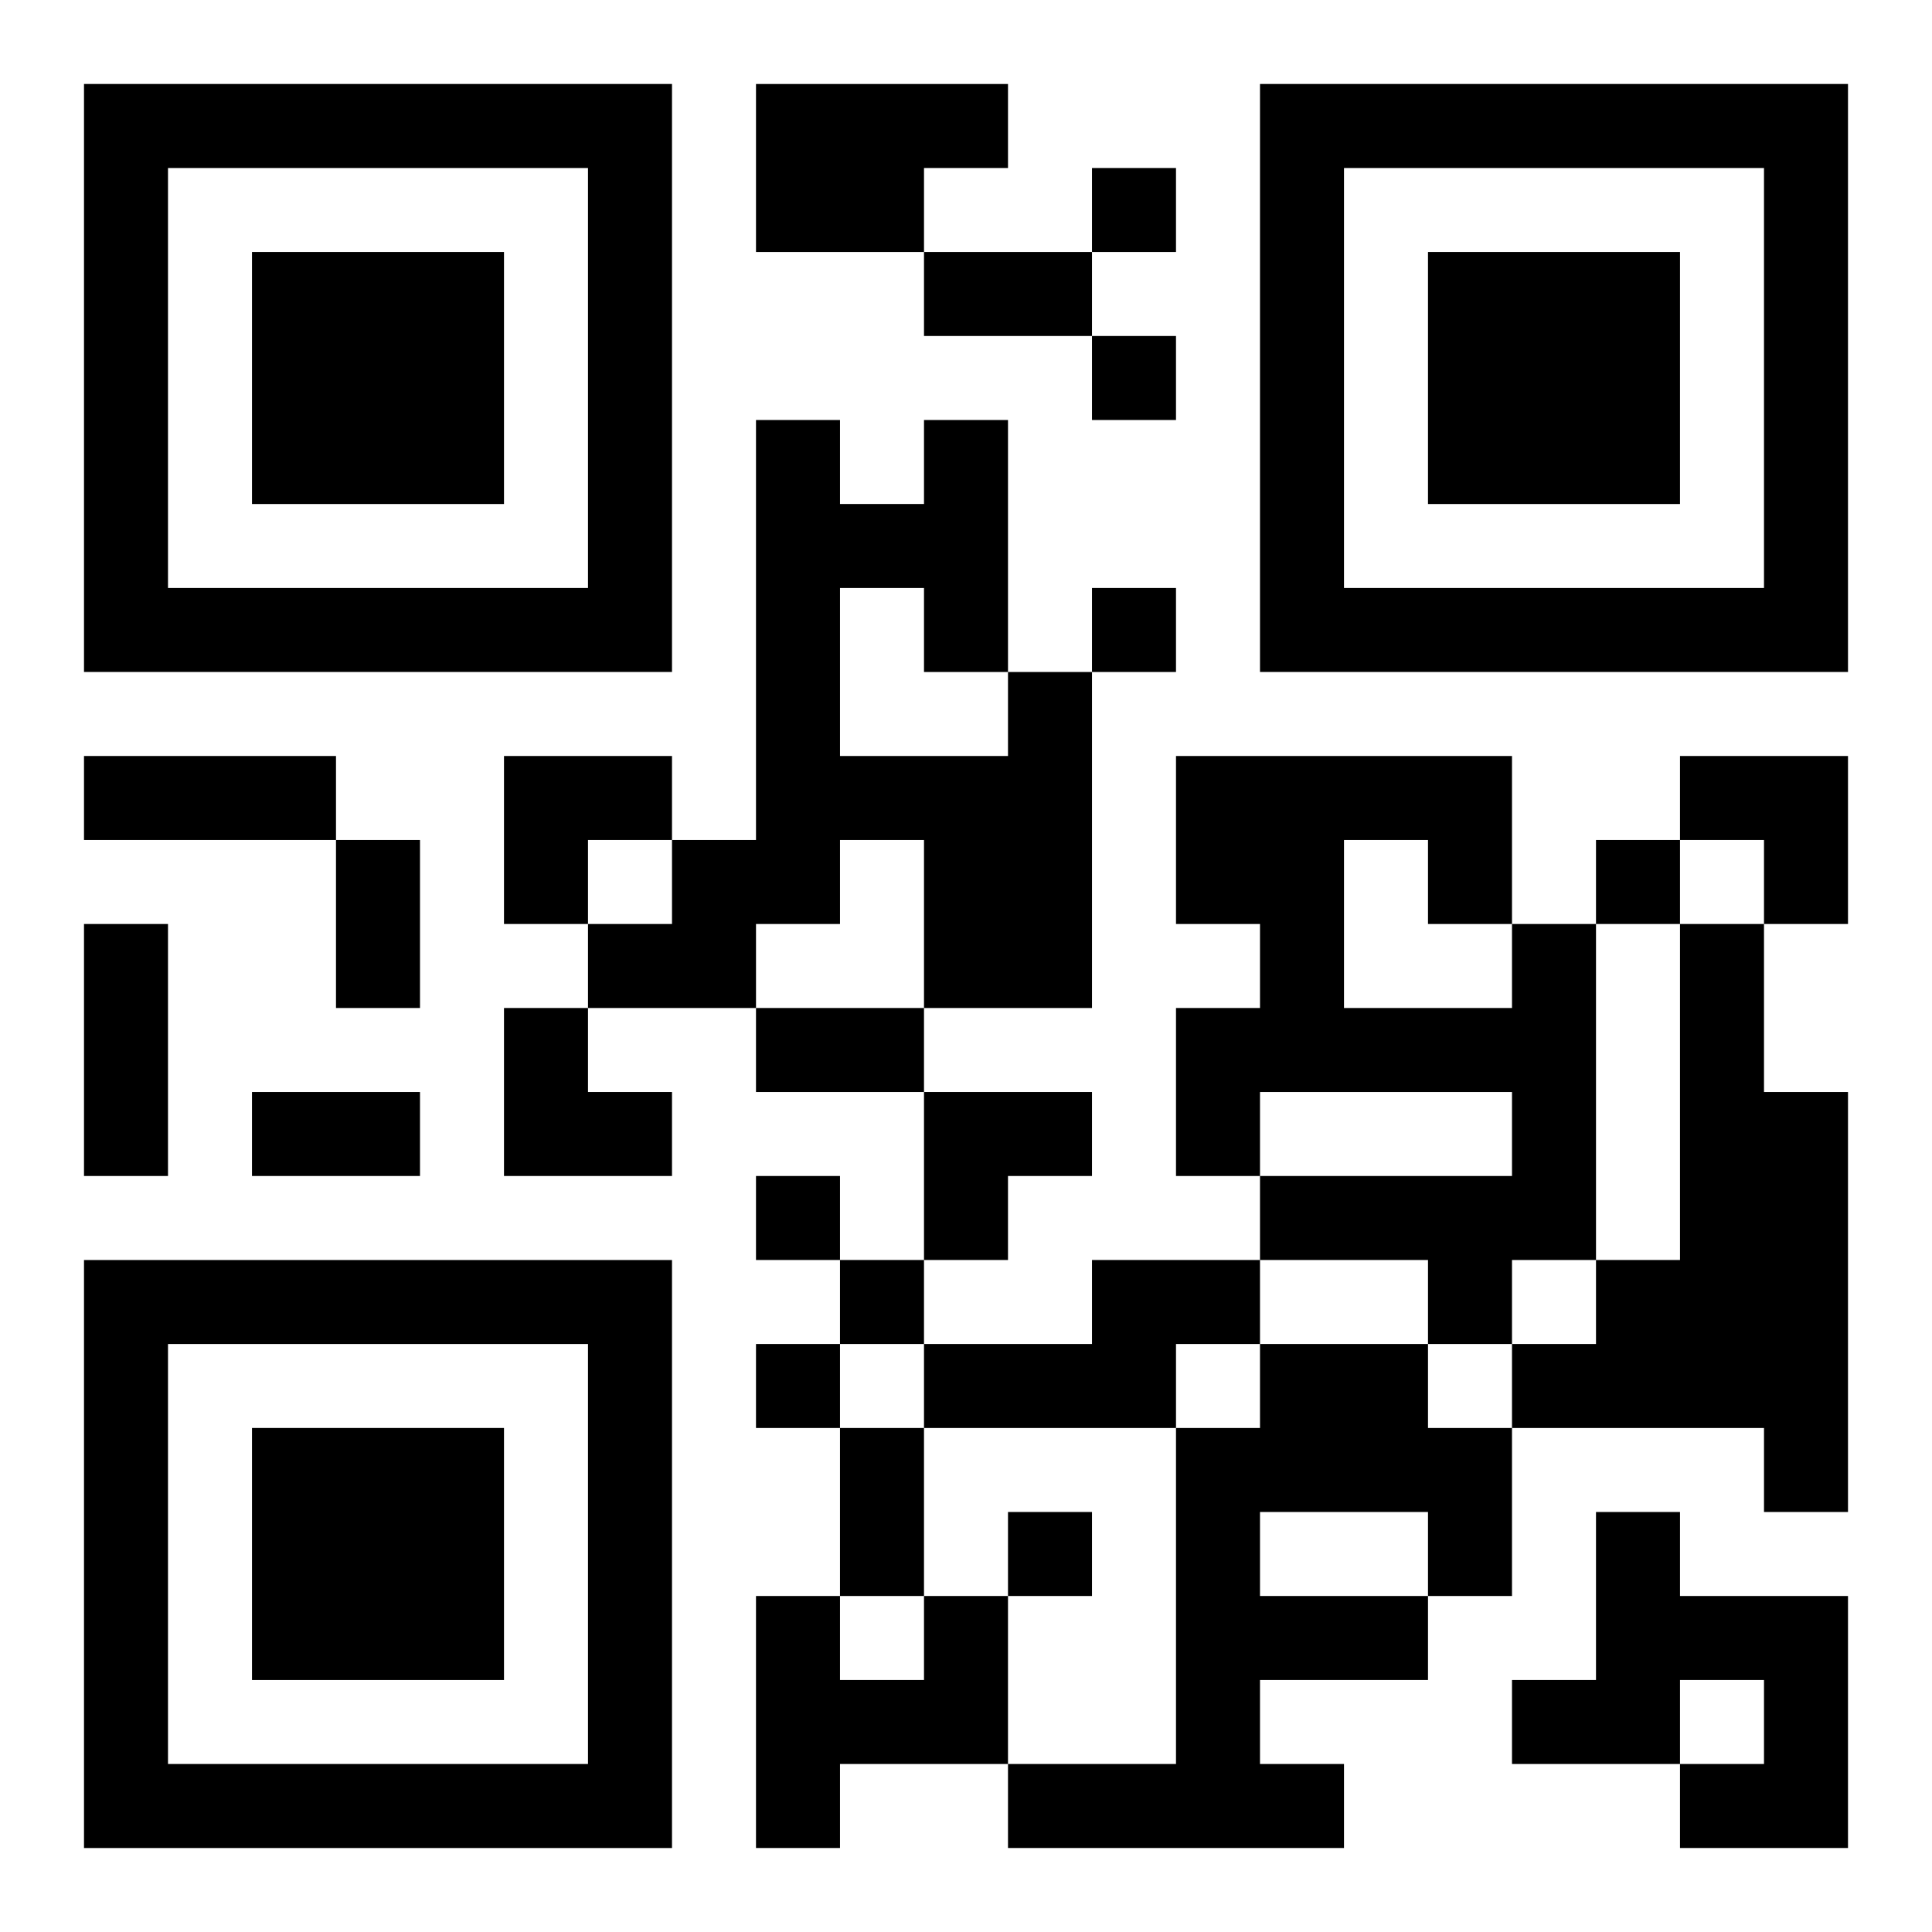 <?xml version="1.0" encoding="UTF-8"?>
<svg width="250" height="250" baseProfile="full" version="1.1" viewBox="-1 -1 23 23" xmlns="http://www.w3.org/2000/svg" xmlns:xlink="http://www.w3.org/1999/xlink"><symbol id="a"><path d="m0 7v7h7v-7h-7zm1 1h5v5h-5v-5zm1 1v3h3v-3h-3z"/></symbol><use y="-7" xlink:href="#a"/><use y="7" xlink:href="#a"/><use x="14" y="-7" xlink:href="#a"/><path d="m8 0h3v1h-1v1h-2v-2m3 7h1v4h-2v-2h-1v1h-1v1h-2v-1h1v-1h1v-5h1v1h1v-1h1v3m-2-1v2h2v-1h-1v-1h-1m8 4h1v4h-1v1h-1v-1h-2v-1h3v-1h-3v1h-1v-2h1v-1h-1v-2h4v2m-2-1v2h2v-1h-1v-1h-1m4 1h1v2h1v5h-1v-1h-3v-1h1v-1h1v-4m-7 4h2v1h-1v1h-3v-1h2v-1m2 1h2v1h1v2h-1v1h-2v1h1v1h-4v-1h2v-4h1v-1m0 2v1h2v-1h-2m4 0h1v1h2v3h-2v-1h1v-1h-1v1h-2v-1h1v-2m-8 1h1v2h-2v1h-1v-3h1v1h1v-1m2-17v1h1v-1h-1m0 2v1h1v-1h-1m0 3v1h1v-1h-1m6 3v1h1v-1h-1m-10 4v1h1v-1h-1m1 1v1h1v-1h-1m-1 1v1h1v-1h-1m3 2v1h1v-1h-1m-1-15h2v1h-2v-1m-10 6h3v1h-3v-1m3 1h1v2h-1v-2m-3 1h1v3h-1v-3m8 1h2v1h-2v-1m-6 1h2v1h-2v-1m7 4h1v2h-1v-2m-4-8h2v1h-1v1h-1zm14 0h2v2h-1v-1h-1zm-14 3h1v1h1v1h-2zm5 1h2v1h-1v1h-1z"/></svg>
